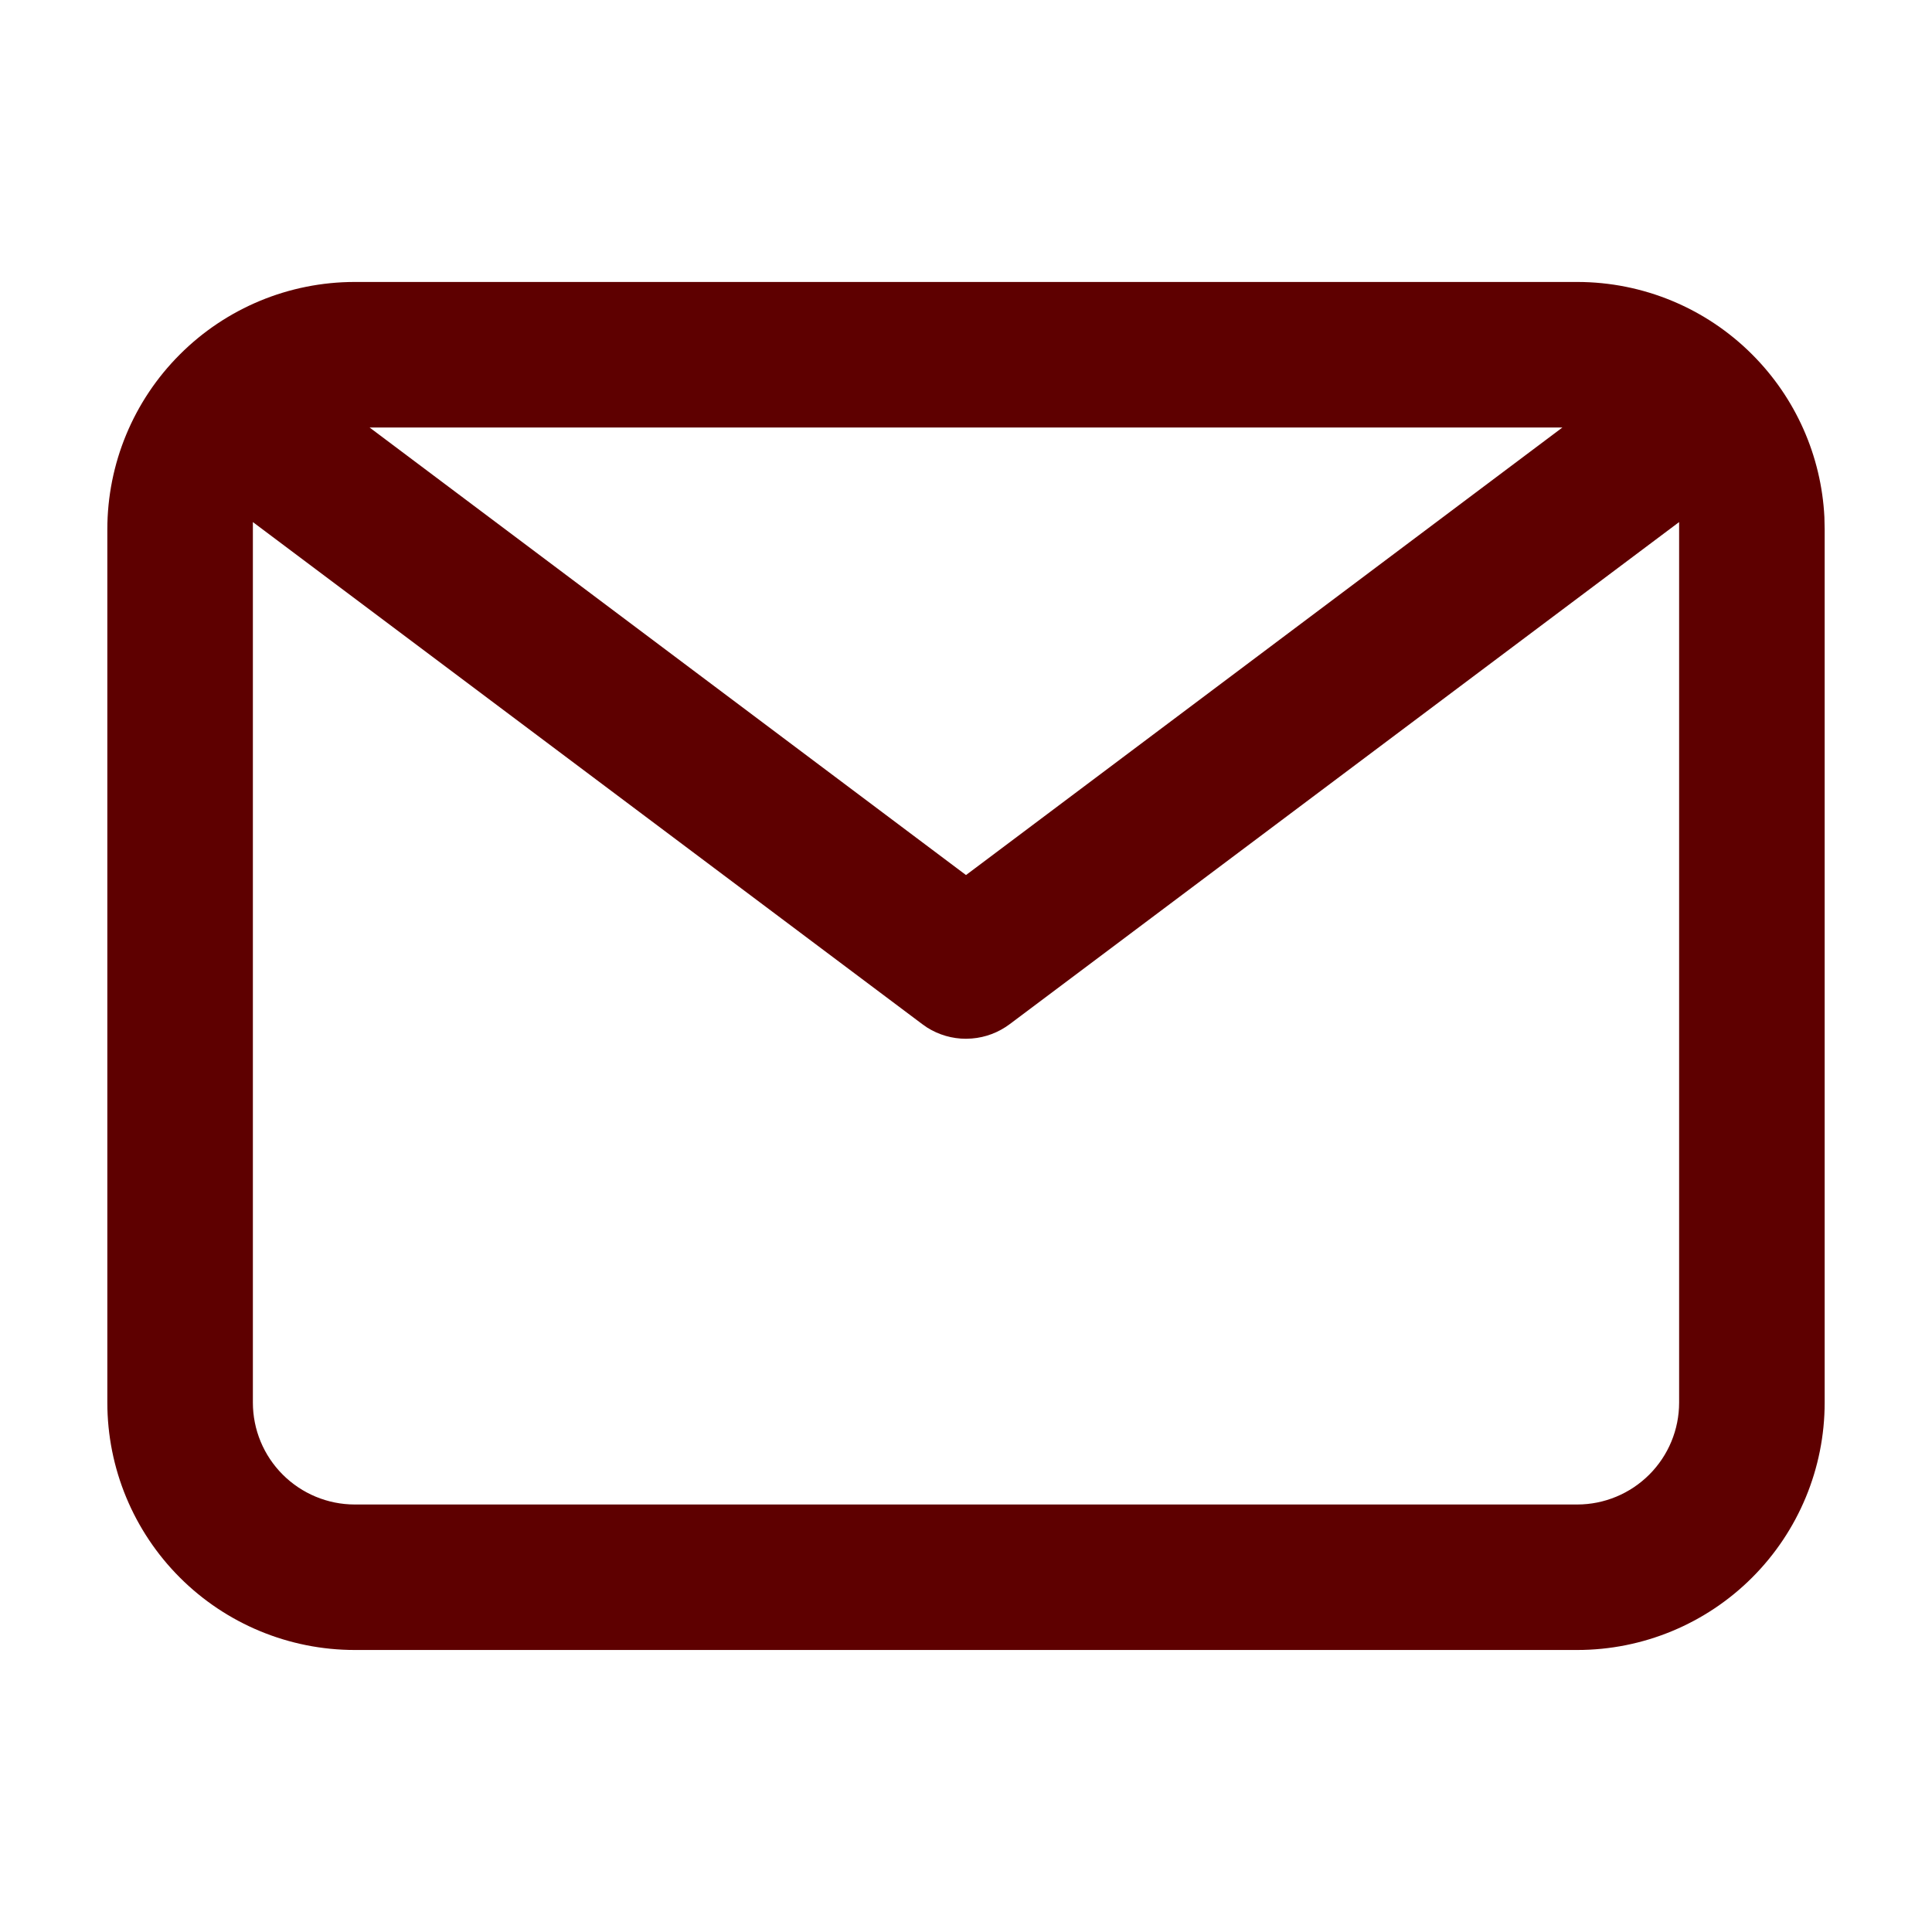 <svg width="36" height="36" viewBox="0 0 36 36" fill="none" xmlns="http://www.w3.org/2000/svg">
<path fill-rule="evenodd" clip-rule="evenodd" d="M29.39 5.254C30.613 5.254 31.785 5.74 32.649 6.605C33.46 7.415 33.938 8.496 33.995 9.635L34 9.864V26.135C34 27.358 33.514 28.53 32.649 29.395C31.785 30.259 30.613 30.745 29.39 30.745H6.61C5.387 30.745 4.215 30.259 3.351 29.395C2.486 28.53 2 27.358 2 26.135V9.864C2 8.641 2.486 7.469 3.351 6.605C4.215 5.74 5.387 5.254 6.61 5.254H29.39ZM18.814 19.084C18.608 19.238 18.364 19.331 18.109 19.351L18 19.356C17.743 19.356 17.492 19.283 17.276 19.147L17.186 19.084L4.712 9.728V26.135C4.712 26.639 4.912 27.121 5.268 27.477C5.624 27.833 6.107 28.034 6.61 28.034H29.39C29.893 28.034 30.376 27.833 30.732 27.477C31.088 27.121 31.288 26.639 31.288 26.135V9.728L18.814 19.084ZM6.887 7.966L17.837 16.183L18 16.305L18.163 16.183L29.113 7.966H6.887Z" fill="#5E0000"/>
</svg>
